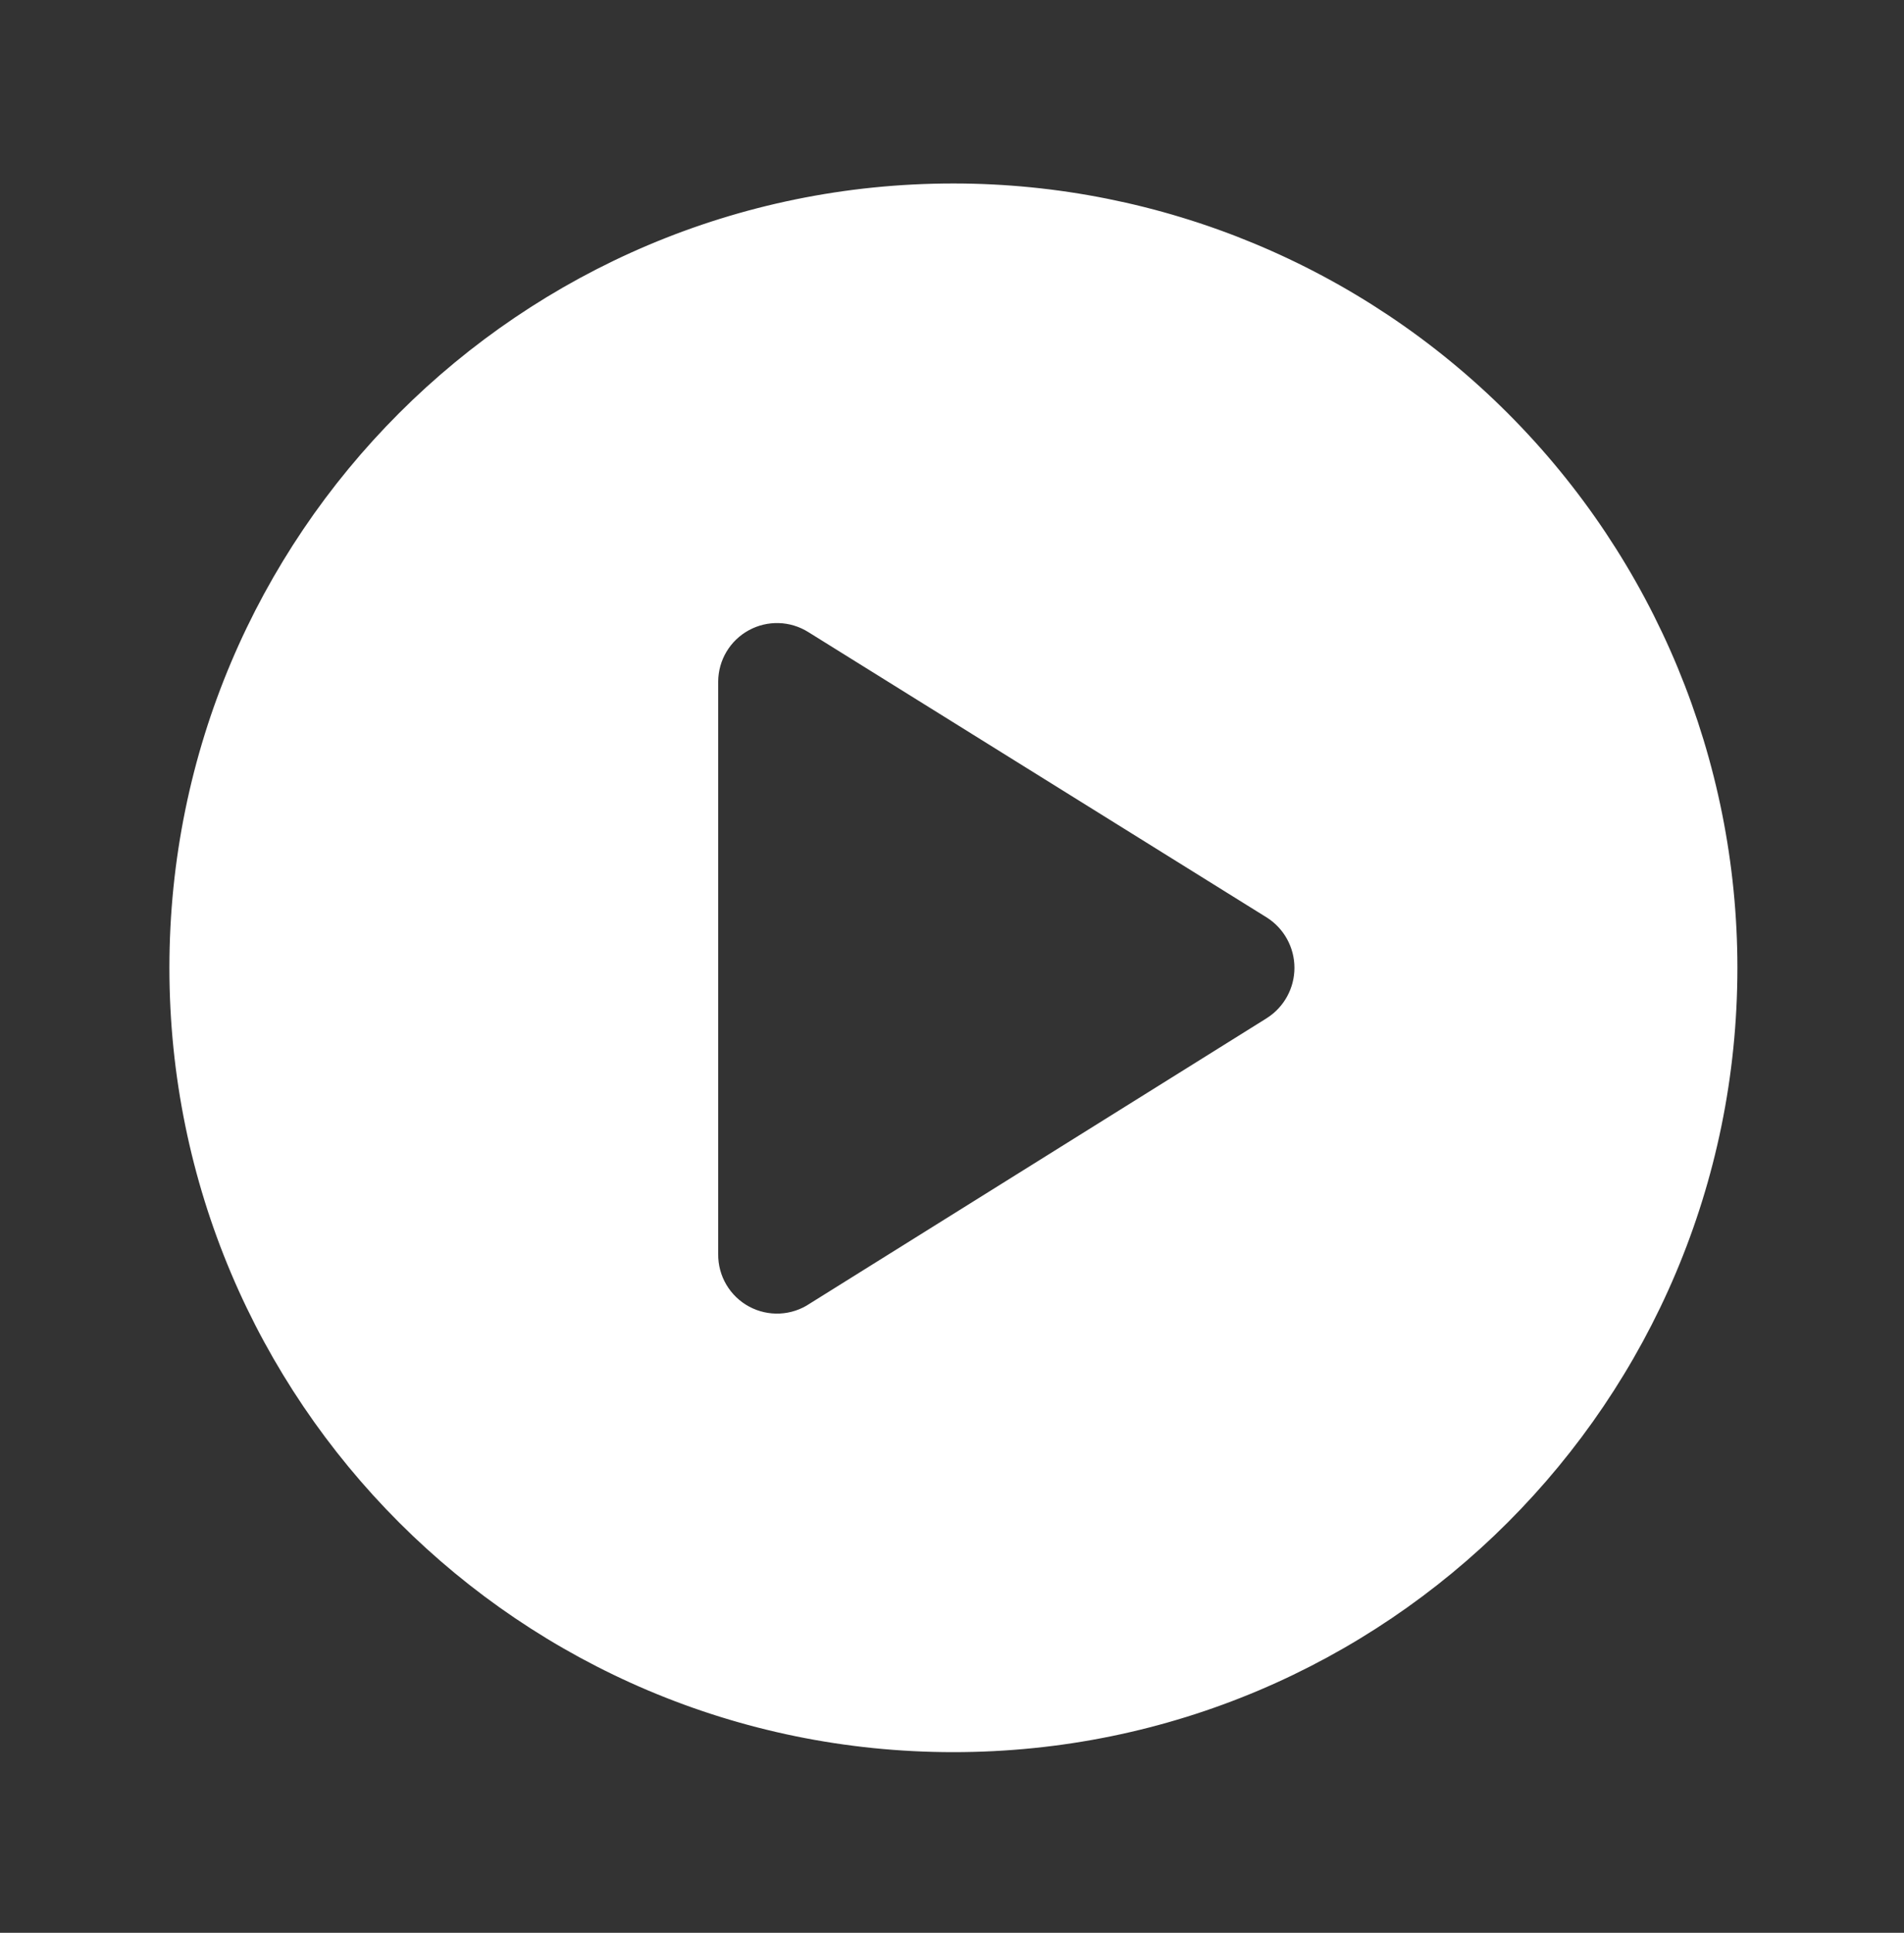 <svg width="68" height="69" viewBox="0 0 68 69" fill="none" xmlns="http://www.w3.org/2000/svg">
<rect x="0" y="0" width="68" height="69" fill="#333333" stroke="none"/>
<path d="M45.528 36.788L45.528 36.788L45.533 36.784C46.294 36.297 46.755 35.455 46.755 34.55C46.755 33.646 46.294 32.804 45.533 32.316L45.533 32.316L45.527 32.313L29.15 22.122C29.149 22.122 29.149 22.122 29.148 22.121C28.342 21.614 27.324 21.583 26.488 22.041L26.488 22.041C25.652 22.498 25.13 23.374 25.125 24.327V24.33V44.767C25.115 45.743 25.646 46.643 26.505 47.106C27.362 47.567 28.404 47.517 29.211 46.975L45.528 36.788ZM6.575 34.55C6.575 19.376 18.876 7.075 34.05 7.075C41.336 7.075 48.325 9.97 53.477 15.123C58.63 20.275 61.525 27.264 61.525 34.55C61.525 49.724 49.224 62.025 34.05 62.025C18.876 62.025 6.575 49.724 6.575 34.55Z" fill="white" stroke="white" stroke-width="1.05"/>
</svg>
